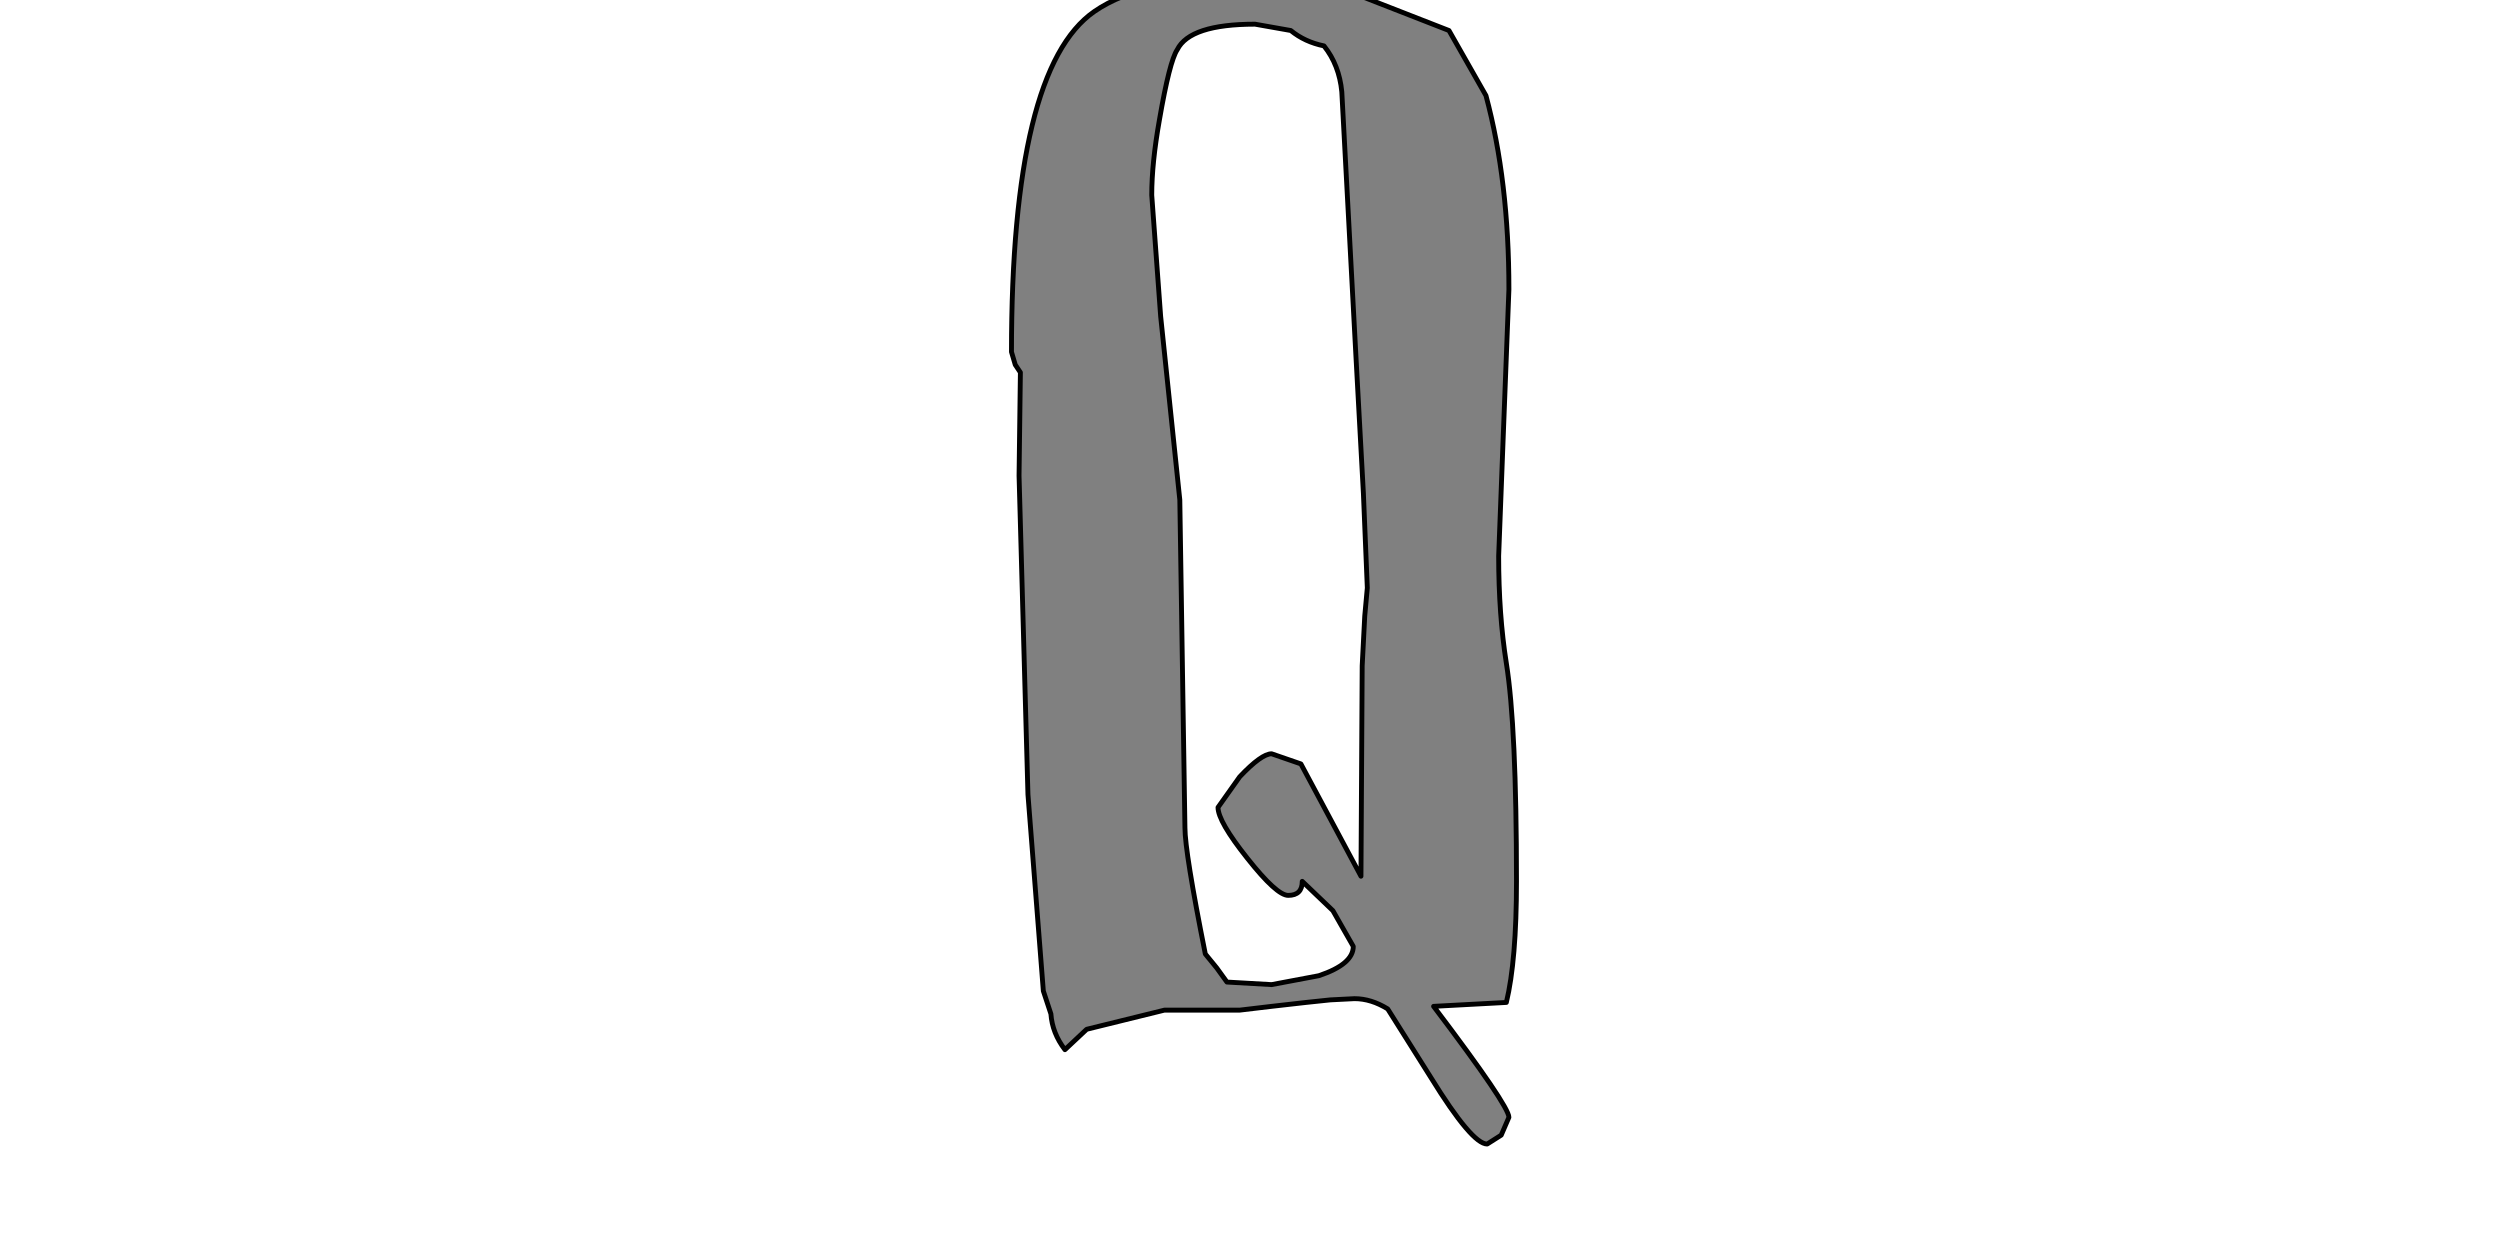 <?xml version="1.0" encoding="UTF-8" standalone="no"?>
<svg xmlns:xlink="http://www.w3.org/1999/xlink" height="512.0px" width="1024.0px" xmlns="http://www.w3.org/2000/svg">
  <g transform="matrix(1.0, 0.0, 0.0, 1.0, 0.0, 0.0)">
    <path d="M593.5 12.5 L554.8 -2.6 513.0 -9.4 Q468.6 -9.4 448.25 4.7 414.3 28.2 414.3 144.15 L415.85 149.4 417.95 152.55 417.4 194.85 421.05 325.45 427.35 405.9 430.45 415.3 Q431.0 423.15 436.2 429.95 L445.1 421.6 476.95 413.75 491.1 413.75 507.8 413.75 520.85 412.2 534.95 410.6 544.9 409.55 554.8 409.05 Q561.6 409.05 568.4 413.25 L586.15 441.45 Q602.9 468.6 609.15 468.6 L614.9 464.95 618.05 457.65 Q618.05 452.95 587.2 412.2 L617.0 410.6 Q621.15 393.4 621.15 361.0 621.15 297.75 617.0 271.65 613.85 251.8 613.85 227.75 L615.95 172.9 618.05 118.55 Q618.05 74.15 608.65 39.15 L593.5 12.5 M528.7 12.5 Q534.45 17.2 542.3 18.8 548.55 26.6 549.6 37.6 L555.35 145.2 558.45 202.15 560.05 240.8 559.0 252.3 557.95 272.7 557.45 358.9 532.85 312.9 520.85 308.75 Q516.7 308.75 507.8 318.15 L498.9 330.7 Q498.9 336.45 510.95 351.6 522.95 366.75 527.65 366.75 533.4 366.75 533.4 361.0 L545.95 373.0 554.3 387.65 Q554.3 394.95 540.2 399.65 L520.85 403.3 502.55 402.25 498.4 396.5 493.7 390.75 Q485.35 348.95 485.35 339.05 L483.25 204.75 475.4 129.55 471.75 79.9 Q471.75 66.85 474.9 49.1 479.05 25.05 482.2 20.35 487.4 9.9 514.05 9.9 L528.7 12.5" fill="#808080" fill-rule="evenodd" stroke="none"/>
    <path d="M528.7 12.5 L514.05 9.9 Q487.4 9.9 482.2 20.35 479.05 25.05 474.9 49.1 471.75 66.85 471.75 79.9 L475.4 129.55 483.25 204.75 485.35 339.05 Q485.35 348.95 493.7 390.75 L498.4 396.5 502.55 402.25 520.85 403.3 540.2 399.65 Q554.3 394.95 554.3 387.65 L545.95 373.0 533.4 361.0 Q533.4 366.75 527.65 366.75 522.95 366.75 510.95 351.6 498.9 336.45 498.9 330.7 L507.8 318.15 Q516.7 308.75 520.85 308.75 L532.85 312.9 557.45 358.9 557.95 272.7 559.0 252.3 560.05 240.8 558.45 202.15 555.35 145.2 549.6 37.6 Q548.55 26.6 542.3 18.8 534.45 17.2 528.7 12.5 M593.5 12.5 L608.65 39.15 Q618.05 74.15 618.05 118.55 L615.95 172.9 613.85 227.75 Q613.85 251.8 617.0 271.65 621.15 297.75 621.15 361.0 621.15 393.4 617.0 410.6 L587.2 412.2 Q618.05 452.95 618.05 457.65 L614.9 464.95 609.15 468.6 Q602.9 468.6 586.15 441.45 L568.4 413.25 Q561.6 409.05 554.8 409.05 L544.9 409.55 534.95 410.6 520.85 412.2 507.8 413.75 491.1 413.75 476.95 413.75 445.1 421.6 436.2 429.95 Q431.0 423.15 430.45 415.3 L427.35 405.9 421.05 325.45 417.4 194.85 417.95 152.55 415.85 149.4 414.3 144.15 Q414.3 28.2 448.25 4.7 468.6 -9.4 513.0 -9.4 L554.8 -2.6 593.5 12.5" fill="none" stroke="#000000" stroke-linecap="round" stroke-linejoin="round" stroke-width="2.0"/>
  </g>
</svg>
